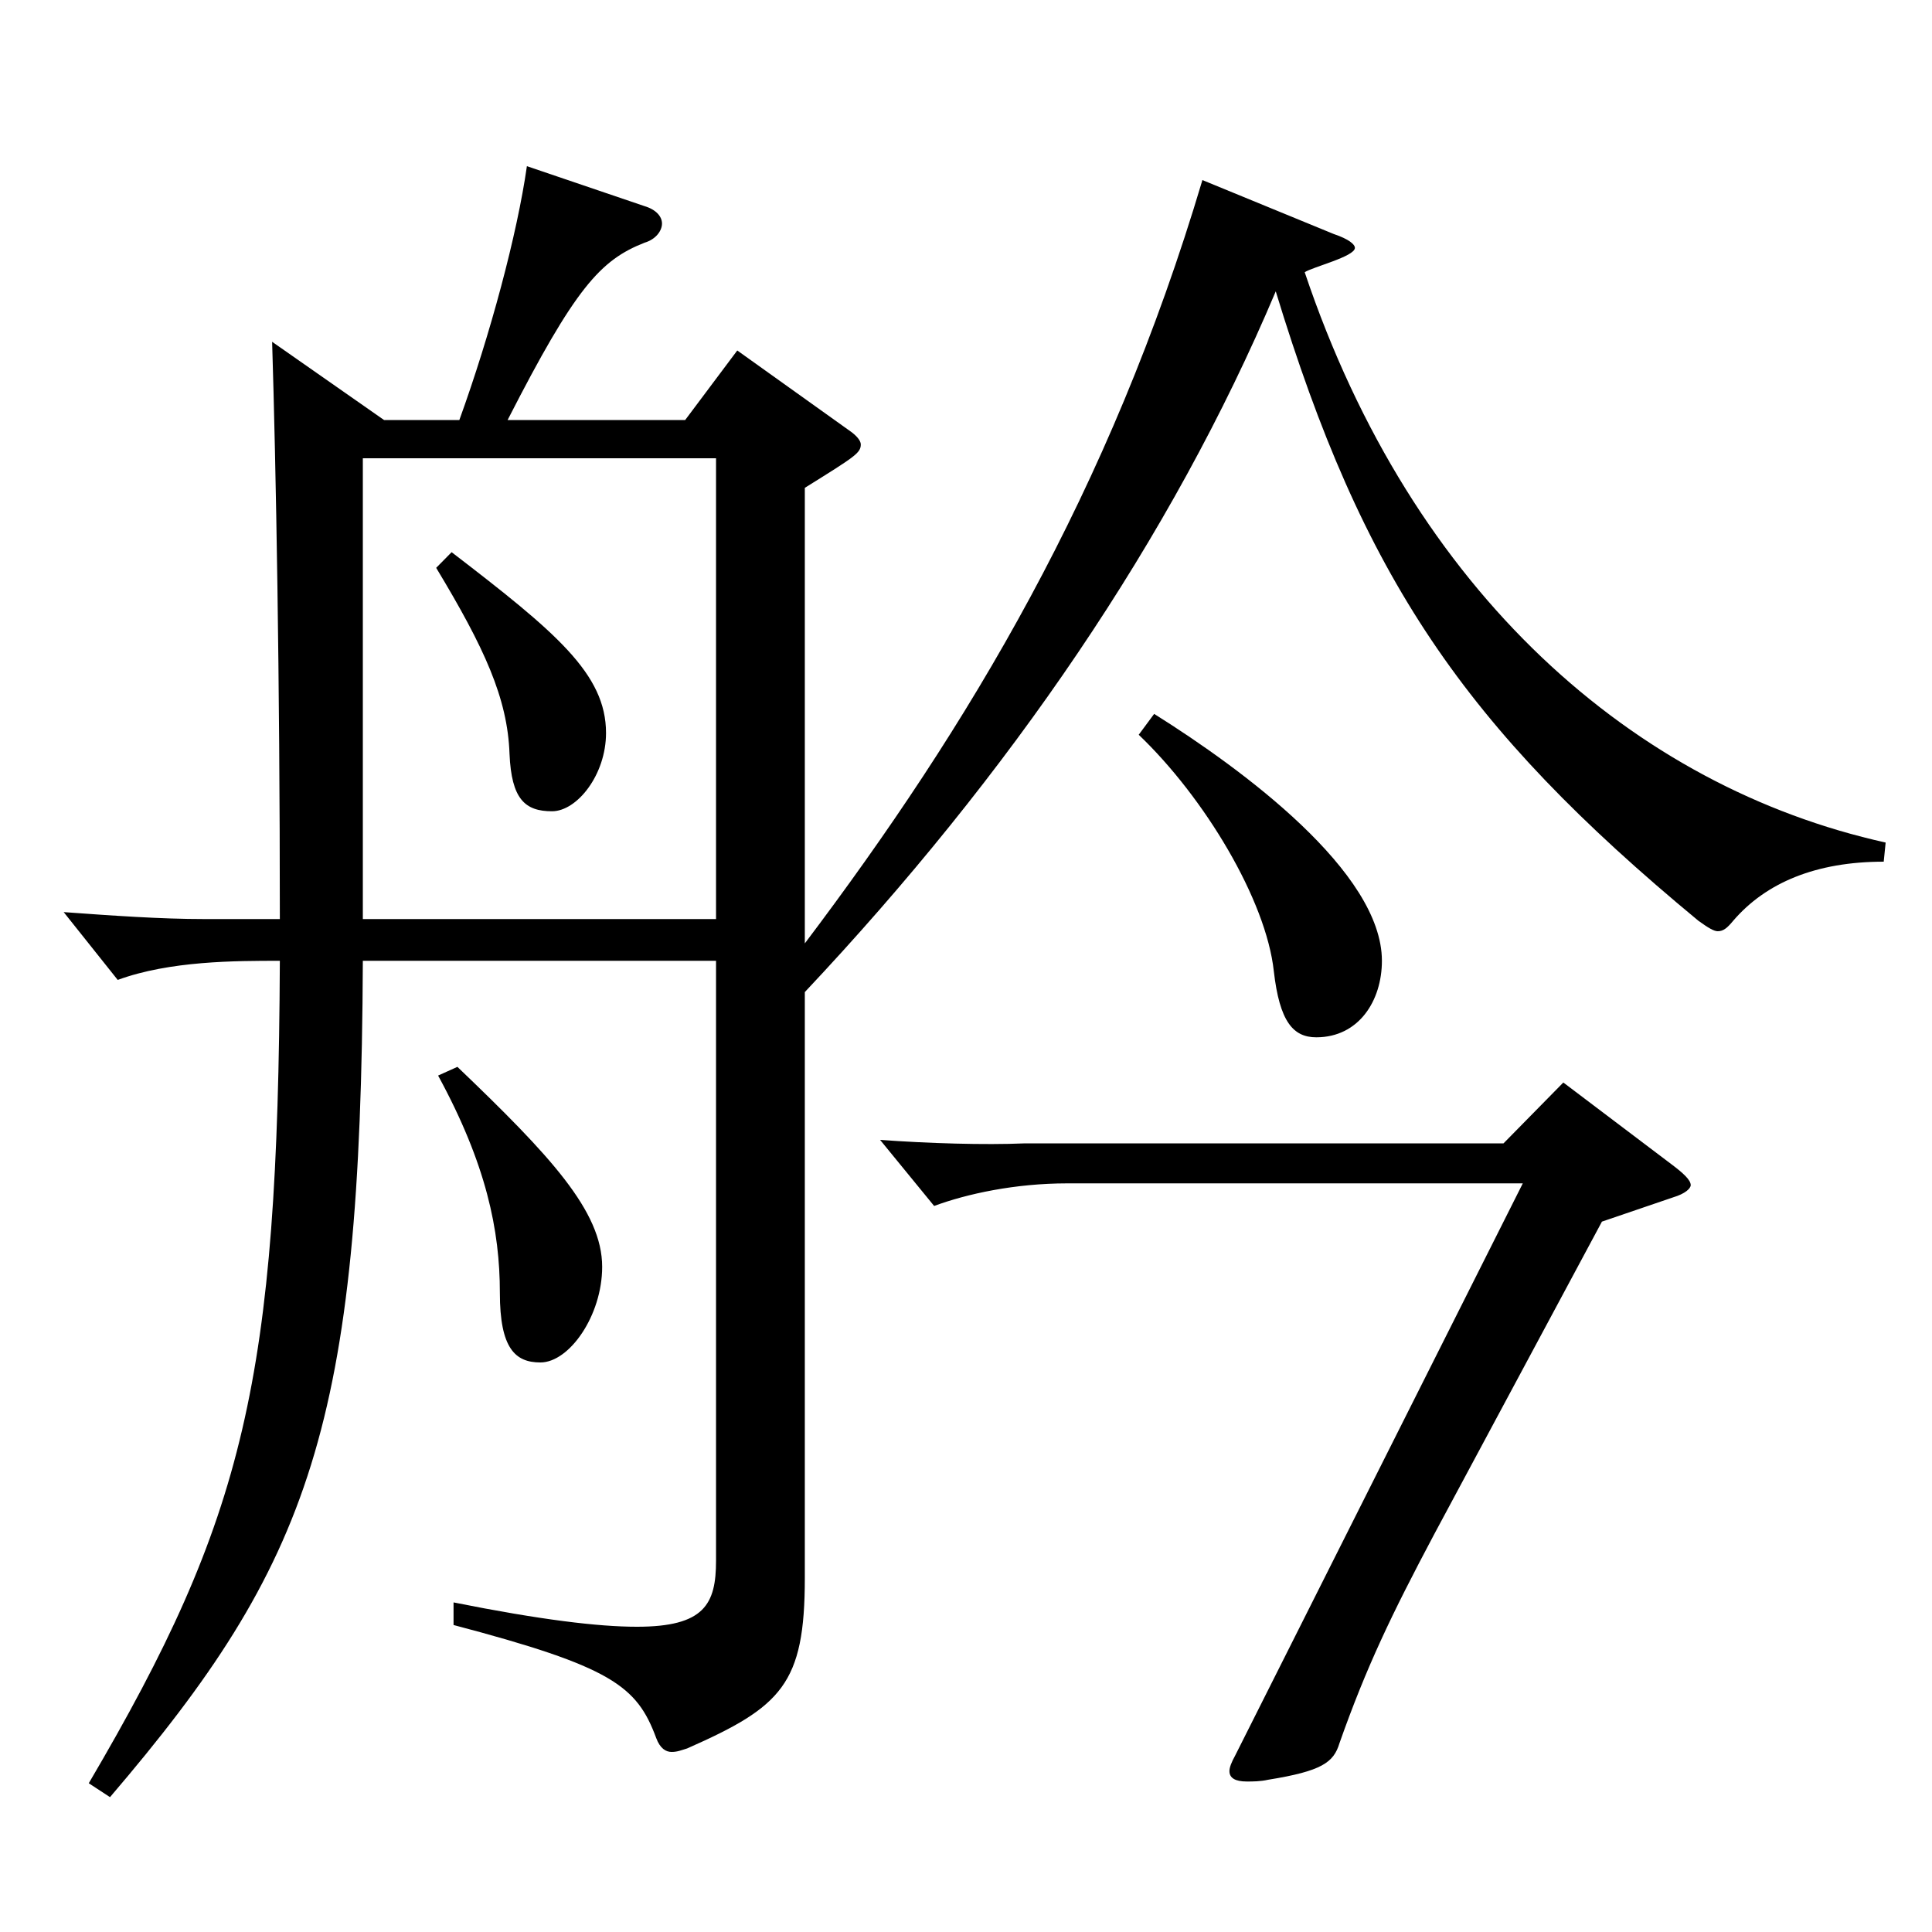 <?xml version="1.0" encoding="utf-8"?>
<!-- Generator: Adobe Illustrator 16.0.0, SVG Export Plug-In . SVG Version: 6.00 Build 0)  -->
<!DOCTYPE svg PUBLIC "-//W3C//DTD SVG 1.1//EN" "http://www.w3.org/Graphics/SVG/1.1/DTD/svg11.dtd">
<svg version="1.1" id="图层_1" xmlns="http://www.w3.org/2000/svg" xmlns:xlink="http://www.w3.org/1999/xlink" x="0px" y="0px"
	 width="1000px" height="1000px" viewBox="0 0 1000 1000" enable-background="new 0 0 1000 1000" xml:space="preserve">
<path d="M237.754,217.408c15.984-44.1,29.97-96.299,34.965-131.399l60.938,20.7c5.994,1.8,8.991,5.4,8.991,9s-2.997,8.1-8.991,9.899
	c-22.977,9-35.963,23.4-70.928,91.8h91.907l26.973-36l57.941,41.4c3.996,2.699,5.994,5.399,5.994,7.199
	c0,4.5-2.997,6.301-28.971,22.5v235.799c84.914-112.5,157.841-233.999,205.792-395.098l67.932,27.9
	c7.992,2.699,10.989,5.399,10.989,7.199c0,4.5-21.978,9.9-25.974,12.6c55.943,166.499,170.827,266.398,300.696,295.198l-0.999,9.9
	c-34.965,0-60.938,10.8-77.921,30.6c-2.997,3.6-4.995,5.4-7.992,5.4c-1.998,0-4.995-1.801-9.99-5.4
	c-121.877-100.8-173.824-178.199-218.779-325.798c-53.945,127.799-137.86,250.198-243.754,362.697v303.298
	c0,54.9-11.988,66.6-60.938,88.2c-2.997,0.899-4.995,1.8-7.992,1.8s-5.994-1.8-7.992-7.2c-9.99-27-22.977-36.899-104.895-58.5
	v-11.699c44.955,9,74.925,12.6,94.904,12.6c34.965,0,40.959-11.7,40.959-34.199V497.307H187.805
	c-0.999,240.298-26.973,311.397-130.868,432.896l-10.989-7.199c80.919-137.699,97.901-208.799,98.9-425.697
	c-22.977,0-56.942,0-83.915,9.899l-27.972-35.1c24.975,1.8,49.949,3.6,72.927,3.6h38.96c0-125.099-1.998-233.998-3.996-298.798
	l57.942,40.5H237.754z M187.805,475.706H370.62V237.208H187.805V475.706z M233.759,285.808c53.945,41.399,79.919,63,79.919,93.6
	c0,21.6-14.985,40.5-27.972,40.5c-13.986,0-20.979-6.301-21.978-29.7c-0.999-28.8-12.987-54.899-37.962-96.299L233.759,285.808z
	 M236.755,552.206c47.952,45.899,74.925,74.699,74.925,103.499c0,25.2-16.982,49.5-31.968,49.5c-12.987,0-20.979-7.2-20.979-36
	c0-32.399-6.993-66.6-31.968-112.499L236.755,552.206z M788.199,612.506H552.437c-26.973,0-51.947,5.399-68.93,11.699
	l-27.972-34.199c24.975,1.8,53.945,2.7,74.924,1.8H778.21l30.969-31.5l55.943,42.3c5.994,4.5,9.989,8.1,9.989,10.8
	c0,1.8-2.997,4.5-8.99,6.3l-36.963,12.601l-86.912,161.999c-21.979,41.399-34.965,68.399-48.951,107.999
	c-2.997,9.899-8.991,14.399-36.963,18.899c-3.996,0.9-7.991,0.9-10.988,0.9c-5.994,0-8.991-1.8-8.991-5.4c0-1.8,0.999-4.5,2.997-8.1
	L788.199,612.506z M597.392,369.507c45.954,28.8,117.881,81.899,117.881,127.8c0,20.699-11.987,39.6-33.965,39.6
	c-11.988,0-18.981-8.101-21.979-34.2c-3.996-36.899-35.964-89.999-69.93-122.399L597.392,369.507z"/>
</svg>

